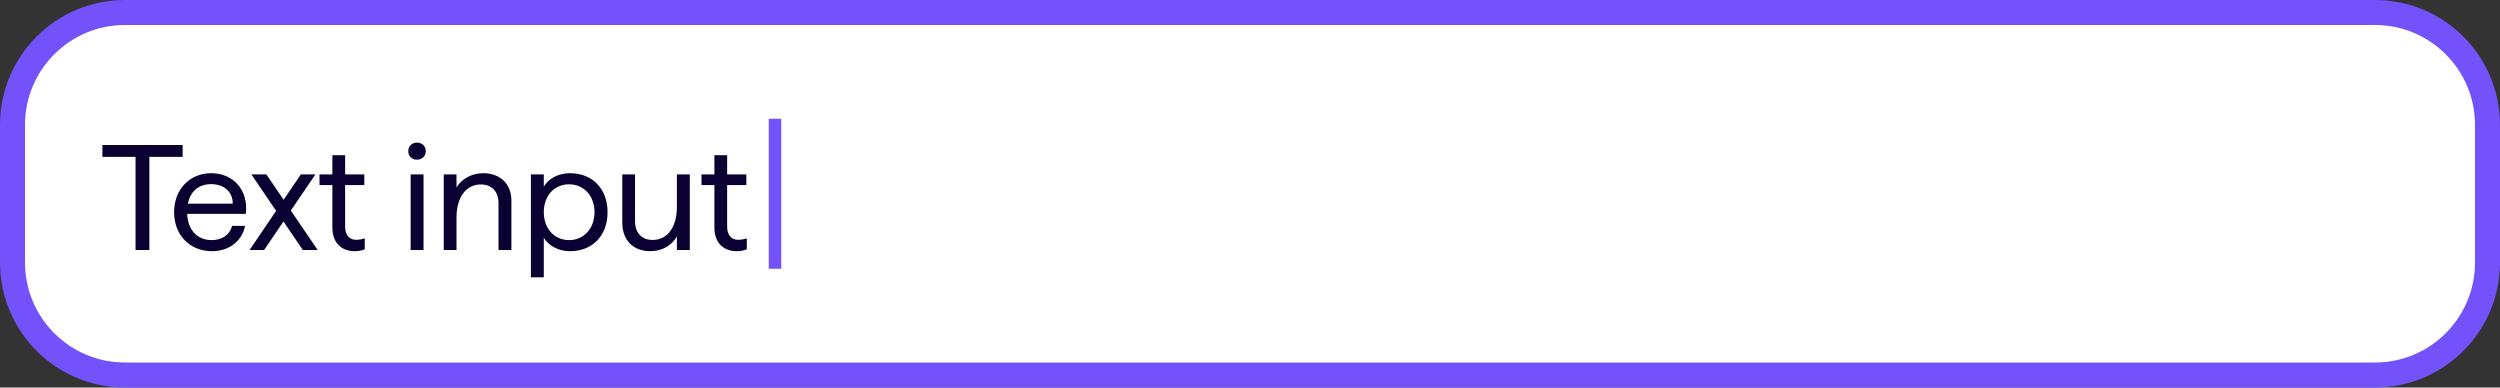 <svg width="200" height="31" viewBox="0 0 200 31" fill="none" xmlns="http://www.w3.org/2000/svg">
<rect x="0" y="0" width="200" height="31" fill="#333333" stroke="none"/>
<path d="M10 1L190 1C194.971 1 199 5.029 199 10V21C199 25.971 194.971 30 190 30L10 30C5.029 30 1 25.971 1 21L1 10C1 5.029 5.029 1 10 1Z" fill="white"/>
<path d="M10 1L190 1C194.971 1 199 5.029 199 10V21C199 25.971 194.971 30 190 30L10 30C5.029 30 1 25.971 1 21L1 10C1 5.029 5.029 1 10 1Z" stroke="#7351FB" stroke-width="2"/>
<path d="M10.844 20V12.548H8.192V11.6H14.612V12.548H11.948V20H10.844ZM16.964 20.096C15.176 20.096 13.928 18.8 13.928 16.976C13.928 15.152 15.176 13.856 16.892 13.856C18.74 13.856 19.892 15.296 19.664 17.108H14.972C15.02 18.392 15.788 19.208 16.928 19.208C17.804 19.208 18.38 18.764 18.572 18.068H19.604C19.388 19.244 18.356 20.096 16.964 20.096ZM15.032 16.292H18.62C18.62 15.332 17.912 14.732 16.892 14.732C15.908 14.732 15.236 15.284 15.032 16.292ZM24.226 20L22.678 17.72L21.13 20H19.966L22.09 16.868L20.11 13.952H21.31L22.69 15.98L24.07 13.952H25.234L23.266 16.844L25.414 20H24.226ZM28.378 20.096C27.346 20.096 26.59 19.448 26.59 18.212V14.804H25.558V13.952H26.59V12.416H27.61V13.952H29.145V14.804H27.61V18.128C27.61 18.836 27.97 19.184 28.497 19.184C28.726 19.184 28.977 19.136 29.181 19.064V19.94C28.953 20.048 28.654 20.096 28.378 20.096ZM32.851 20V13.952H33.883V20H32.851ZM32.659 12.092C32.659 11.696 32.959 11.408 33.355 11.408C33.763 11.408 34.063 11.696 34.063 12.092C34.063 12.488 33.763 12.776 33.355 12.776C32.959 12.776 32.659 12.488 32.659 12.092ZM35.5 20V13.952H36.52V14.996C36.892 14.372 37.66 13.856 38.668 13.856C39.94 13.856 40.912 14.648 40.912 16.04V20H39.88V16.268C39.88 15.296 39.328 14.756 38.464 14.756C37.276 14.756 36.52 15.788 36.52 17.408V20H35.5ZM42.472 22.184V13.952H43.504V14.936C43.864 14.276 44.692 13.856 45.592 13.856C47.404 13.856 48.604 15.104 48.604 16.976C48.604 18.848 47.404 20.096 45.592 20.096C44.704 20.096 43.864 19.664 43.504 19.004V22.184H42.472ZM43.504 16.976C43.504 18.284 44.344 19.208 45.532 19.208C46.696 19.208 47.56 18.296 47.56 16.976C47.56 15.656 46.696 14.744 45.532 14.744C44.344 14.744 43.504 15.656 43.504 16.976ZM52.015 20.096C50.743 20.096 49.783 19.304 49.783 17.804V13.952H50.803V17.684C50.803 18.656 51.355 19.196 52.207 19.196C53.407 19.196 54.151 18.164 54.151 16.544V13.952H55.183V20H54.151V18.908C53.767 19.604 53.011 20.096 52.015 20.096ZM58.94 20.096C57.908 20.096 57.152 19.448 57.152 18.212V14.804H56.12V13.952H57.152V12.416H58.172V13.952H59.708V14.804H58.172V18.128C58.172 18.836 58.532 19.184 59.06 19.184C59.288 19.184 59.54 19.136 59.744 19.064V19.94C59.516 20.048 59.216 20.096 58.94 20.096Z" fill="#0A0132"/>
<path d="M62 9.5L62 21.5" stroke="#7351FB"/>
</svg>
